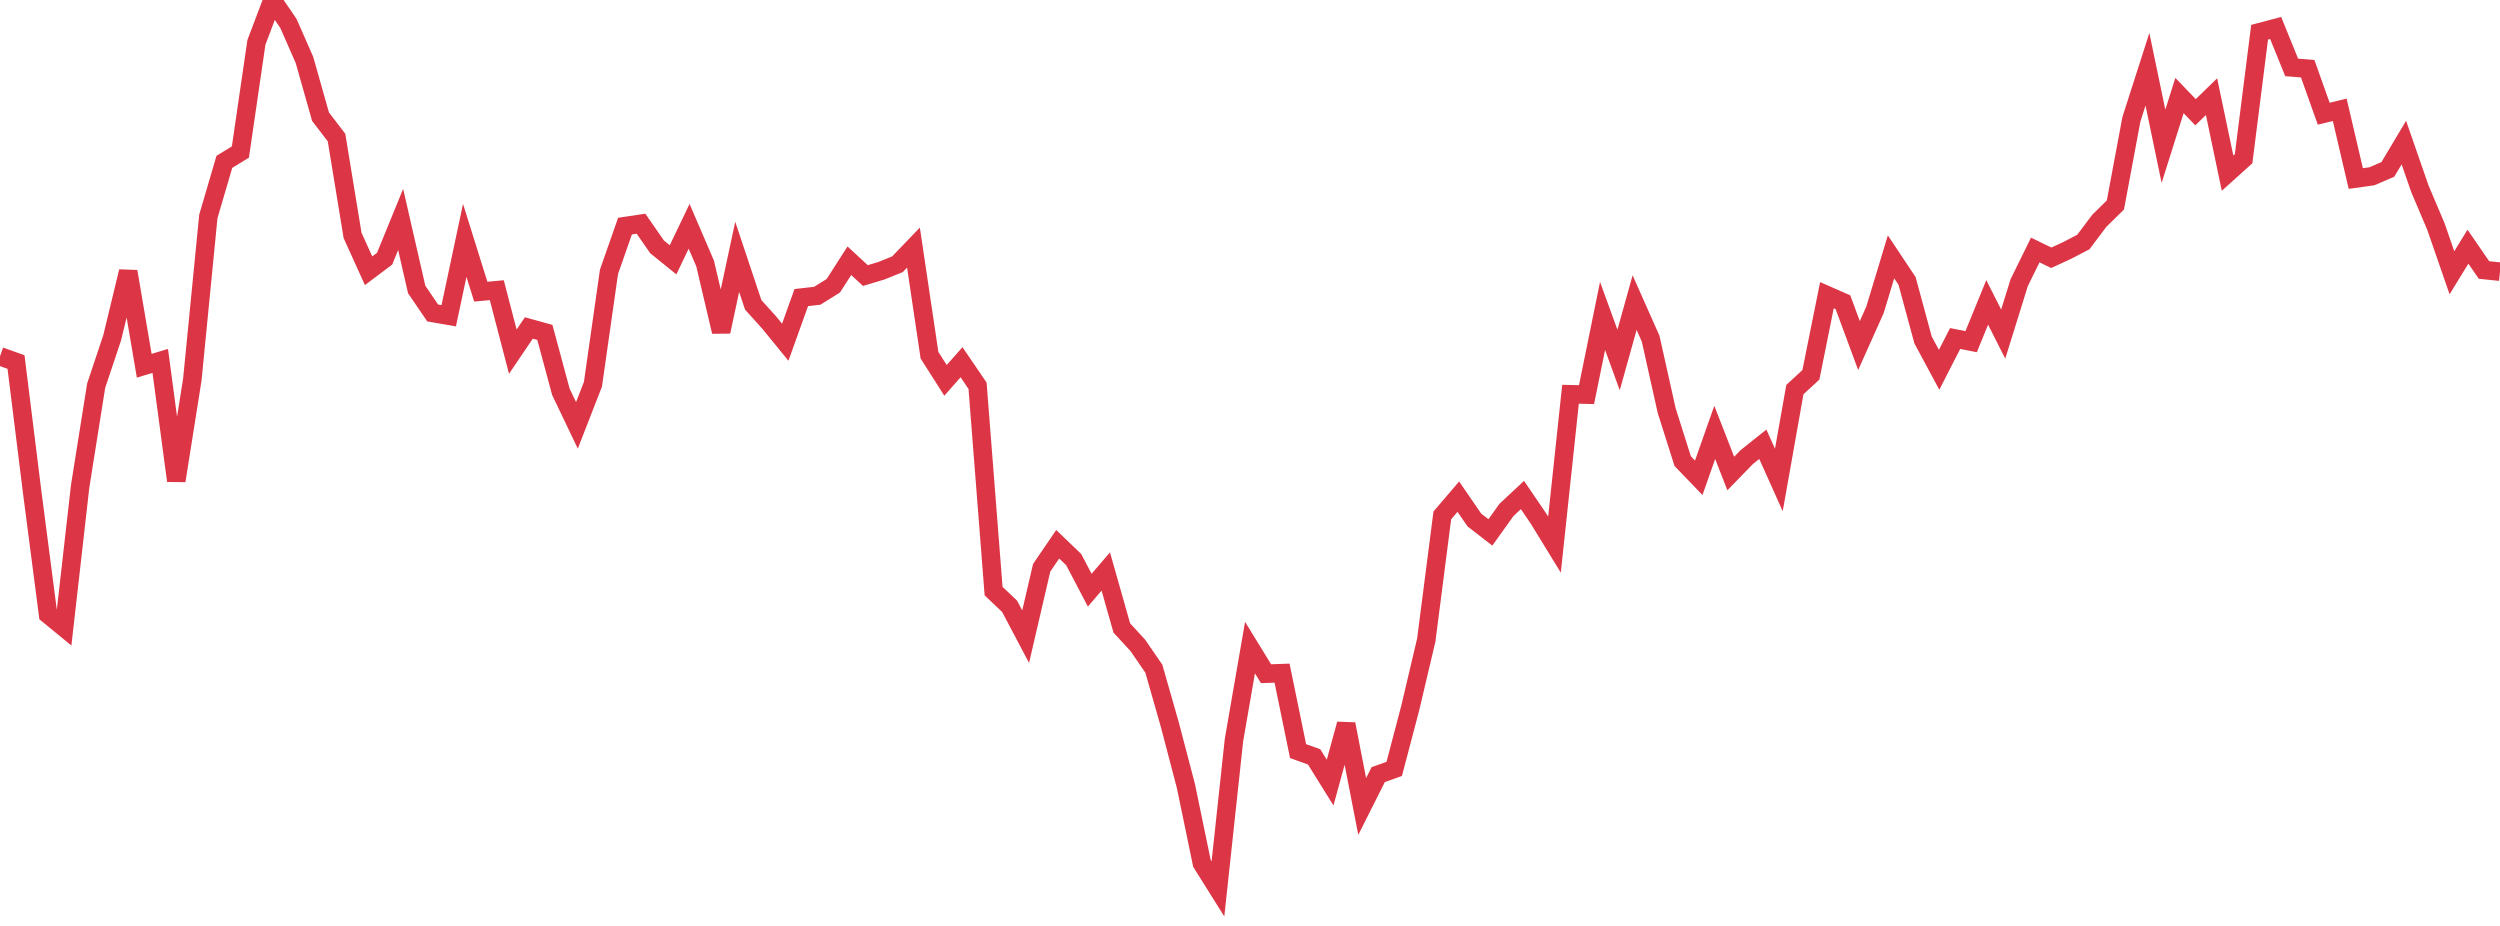 <?xml version="1.0" standalone="no"?>
<!DOCTYPE svg PUBLIC "-//W3C//DTD SVG 1.1//EN" "http://www.w3.org/Graphics/SVG/1.1/DTD/svg11.dtd">
<svg width="135" height="50" viewBox="0 0 135 50" preserveAspectRatio="none" class="sparkline" xmlns="http://www.w3.org/2000/svg"
xmlns:xlink="http://www.w3.org/1999/xlink"><path  class="sparkline--line" d="M 0 19.24 L 0 19.24 L 0.865 19.55 L 1.731 26.52 L 2.596 33.18 L 3.462 33.89 L 4.327 26.27 L 5.192 20.83 L 6.058 18.24 L 6.923 14.66 L 7.788 19.75 L 8.654 19.49 L 9.519 25.96 L 10.385 20.5 L 11.25 11.69 L 12.115 8.74 L 12.981 8.21 L 13.846 2.29 L 14.712 0 L 15.577 1.27 L 16.442 3.24 L 17.308 6.3 L 18.173 7.43 L 19.038 12.71 L 19.904 14.62 L 20.769 13.97 L 21.635 11.85 L 22.5 15.63 L 23.365 16.9 L 24.231 17.05 L 25.096 12.98 L 25.962 15.75 L 26.827 15.67 L 27.692 18.99 L 28.558 17.71 L 29.423 17.95 L 30.288 21.16 L 31.154 22.97 L 32.019 20.75 L 32.885 14.68 L 33.75 12.21 L 34.615 12.08 L 35.481 13.33 L 36.346 14.03 L 37.212 12.22 L 38.077 14.23 L 38.942 17.91 L 39.808 13.87 L 40.673 16.46 L 41.538 17.42 L 42.404 18.48 L 43.269 16.07 L 44.135 15.97 L 45 15.43 L 45.865 14.08 L 46.731 14.88 L 47.596 14.62 L 48.462 14.27 L 49.327 13.37 L 50.192 19.18 L 51.058 20.54 L 51.923 19.56 L 52.788 20.83 L 53.654 31.92 L 54.519 32.74 L 55.385 34.38 L 56.25 30.66 L 57.115 29.39 L 57.981 30.22 L 58.846 31.87 L 59.712 30.86 L 60.577 33.91 L 61.442 34.85 L 62.308 36.11 L 63.173 39.14 L 64.038 42.44 L 64.904 46.62 L 65.769 48 L 66.635 39.96 L 67.5 34.97 L 68.365 36.38 L 69.231 36.35 L 70.096 40.56 L 70.962 40.87 L 71.827 42.26 L 72.692 39.1 L 73.558 43.55 L 74.423 41.83 L 75.288 41.52 L 76.154 38.23 L 77.019 34.56 L 77.885 27.83 L 78.75 26.82 L 79.615 28.08 L 80.481 28.75 L 81.346 27.54 L 82.212 26.73 L 83.077 28 L 83.942 29.41 L 84.808 21.29 L 85.673 21.31 L 86.538 17.06 L 87.404 19.44 L 88.269 16.34 L 89.135 18.29 L 90 22.17 L 90.865 24.9 L 91.731 25.8 L 92.596 23.35 L 93.462 25.57 L 94.327 24.68 L 95.192 23.99 L 96.058 25.92 L 96.923 21.04 L 97.788 20.24 L 98.654 15.94 L 99.519 16.32 L 100.385 18.66 L 101.25 16.73 L 102.115 13.87 L 102.981 15.17 L 103.846 18.36 L 104.712 19.97 L 105.577 18.28 L 106.442 18.45 L 107.308 16.33 L 108.173 18.04 L 109.038 15.26 L 109.904 13.5 L 110.769 13.92 L 111.635 13.52 L 112.5 13.07 L 113.365 11.92 L 114.231 11.07 L 115.096 6.44 L 115.962 3.74 L 116.827 7.9 L 117.692 5.16 L 118.558 6.06 L 119.423 5.22 L 120.288 9.35 L 121.154 8.57 L 122.019 1.74 L 122.885 1.51 L 123.75 3.64 L 124.615 3.71 L 125.481 6.14 L 126.346 5.93 L 127.212 9.64 L 128.077 9.52 L 128.942 9.15 L 129.808 7.7 L 130.673 10.19 L 131.538 12.23 L 132.404 14.73 L 133.269 13.32 L 134.135 14.58 L 135 14.67" fill="none" stroke-width="1" stroke="#dc3545"></path></svg>